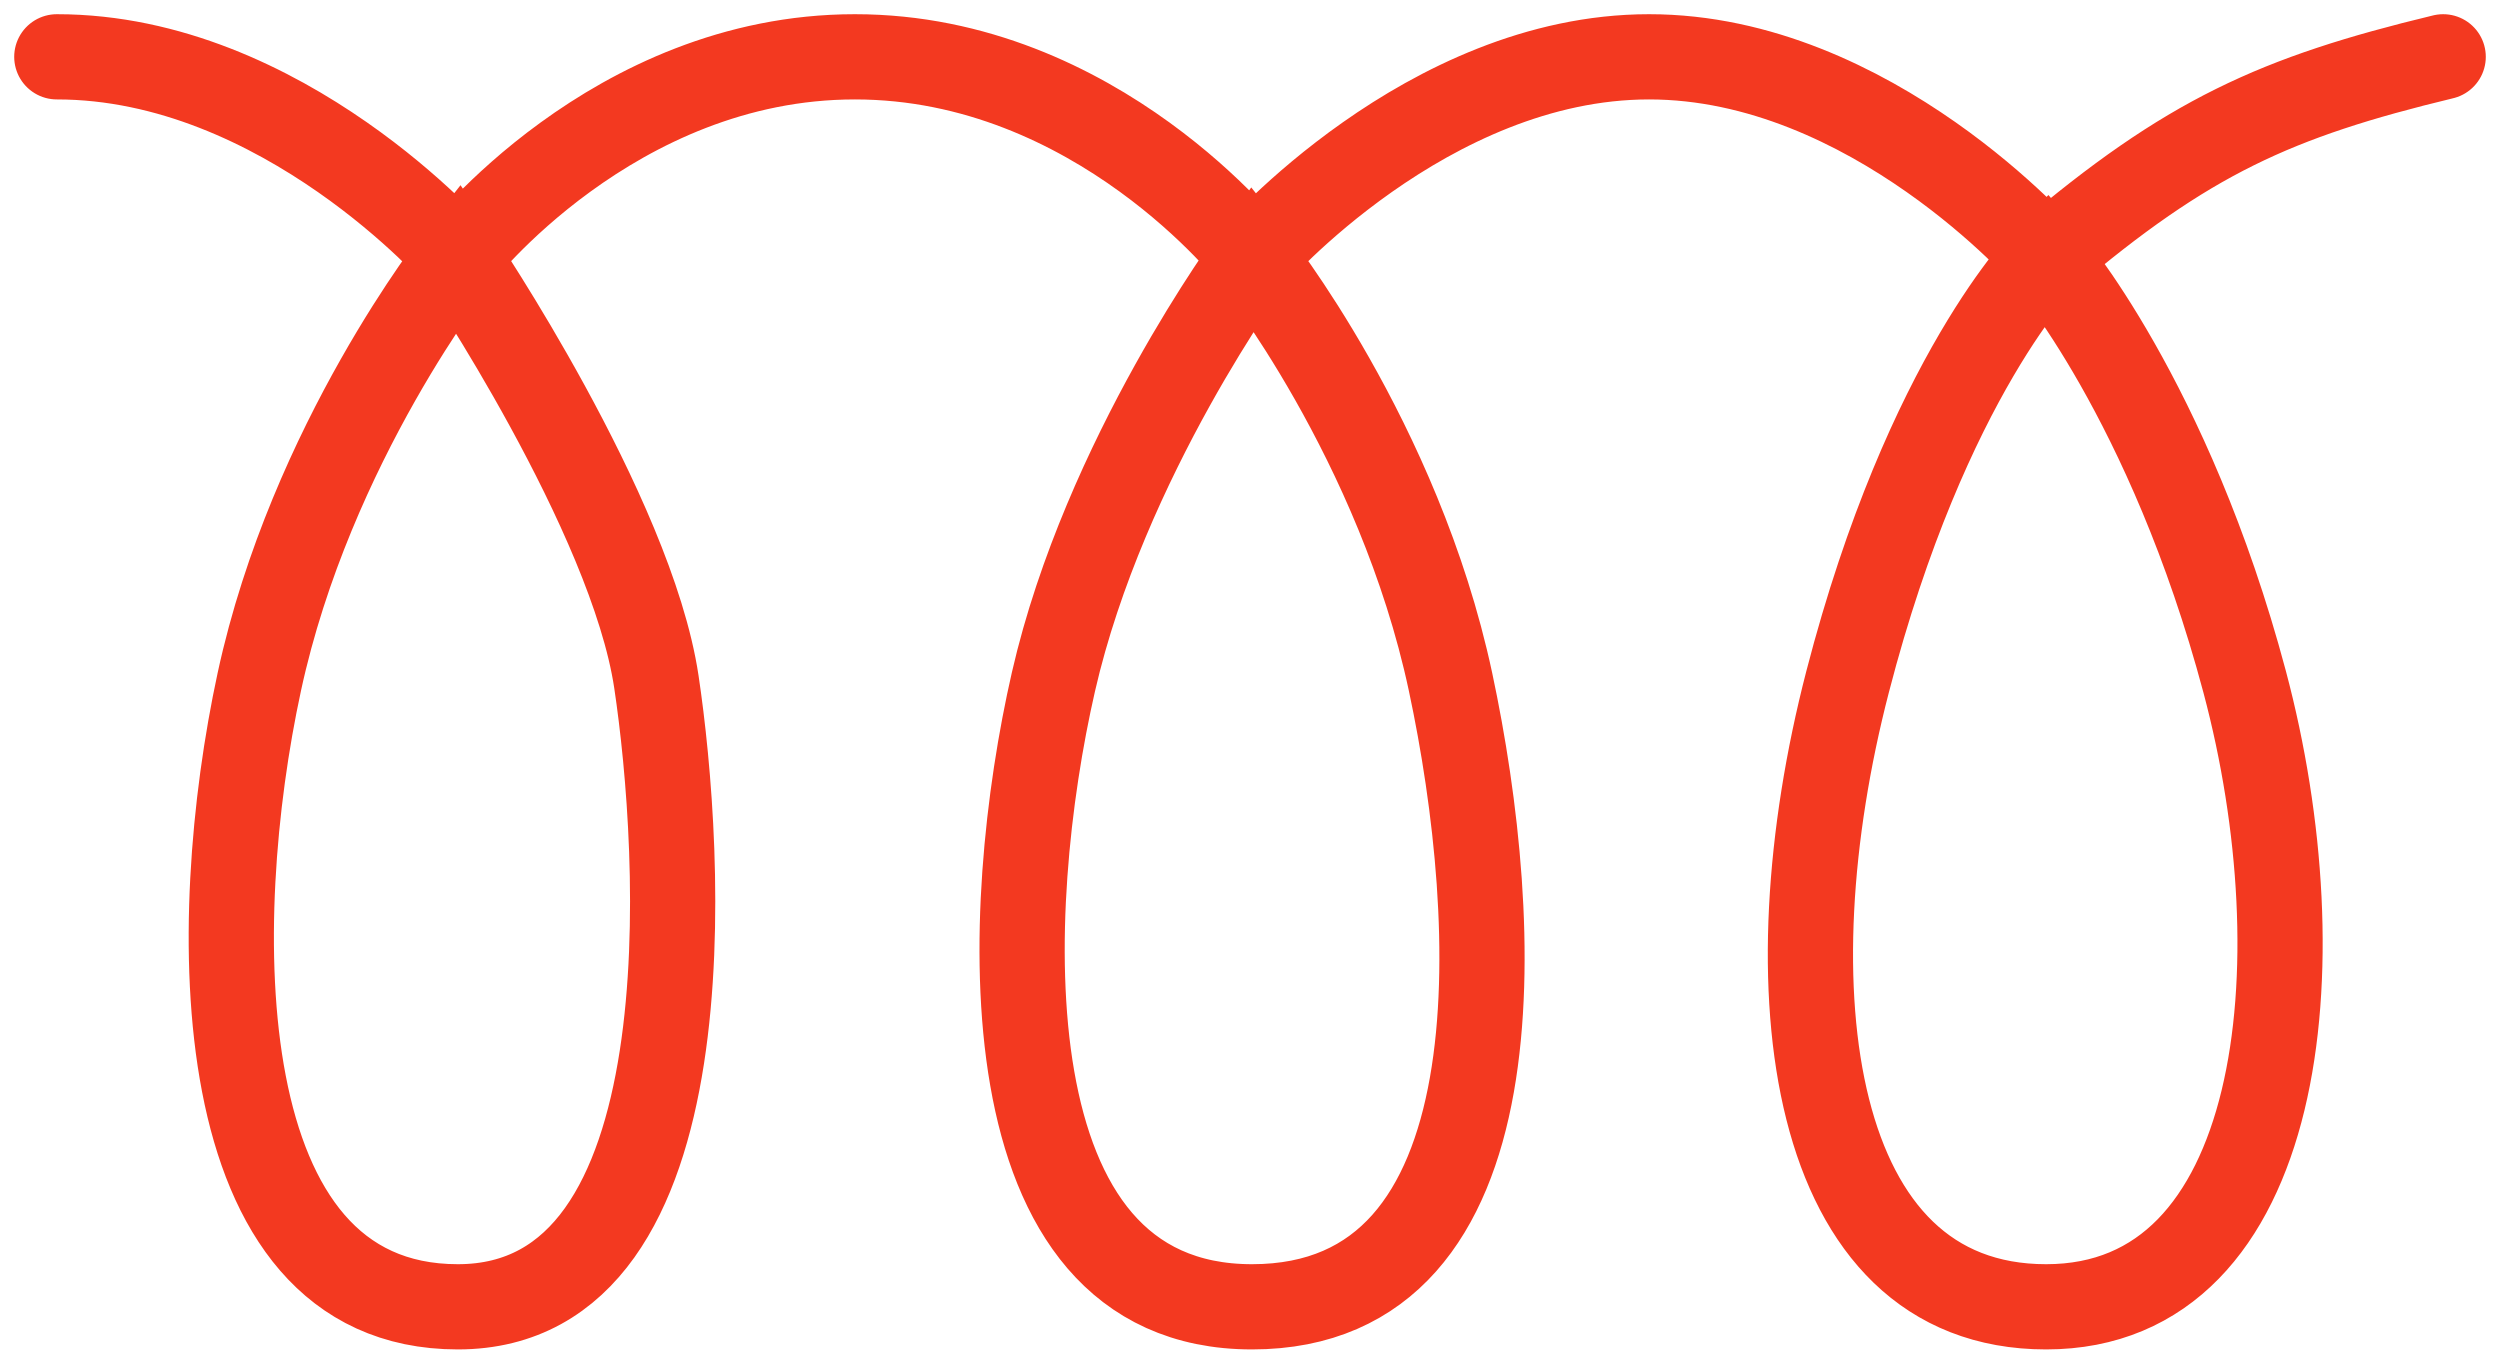 <?xml version="1.0" encoding="UTF-8"?> <svg xmlns="http://www.w3.org/2000/svg" width="88" height="48" viewBox="0 0 88 48" fill="none"> <path d="M2 2C9.967 2 16.116 9.057 16.116 9.057M86 2C80.11 3.42 77.003 4.825 72.023 9.057M16.116 9.057C16.116 9.057 10.945 15.595 9.128 24C7.311 32.405 7.171 46 16.116 46C25.062 46 23.99 29.915 23.105 24C22.22 18.085 16.116 9.057 16.116 9.057ZM16.116 9.057C16.116 9.057 21.567 2 30.093 2C38.619 2 44.093 9.059 44.093 9.059M44.093 9.059C44.093 9.059 38.888 16.113 37.081 24C35.276 31.887 34.566 46 44.07 46C53.574 46 52.875 32.509 51.058 24C49.241 15.491 44.093 9.059 44.093 9.059ZM44.093 9.059C44.093 9.059 50.22 2 58.047 2C65.874 2 72.023 9.057 72.023 9.057M72.023 9.057C72.023 9.057 67.83 13.208 65.035 24C62.24 34.792 63.637 46 72.023 46C80.409 46 81.667 33.962 79.012 24C76.356 14.038 72.023 9.057 72.023 9.057Z" stroke="#F33920" stroke-width="3" stroke-linecap="round"></path> </svg> 
